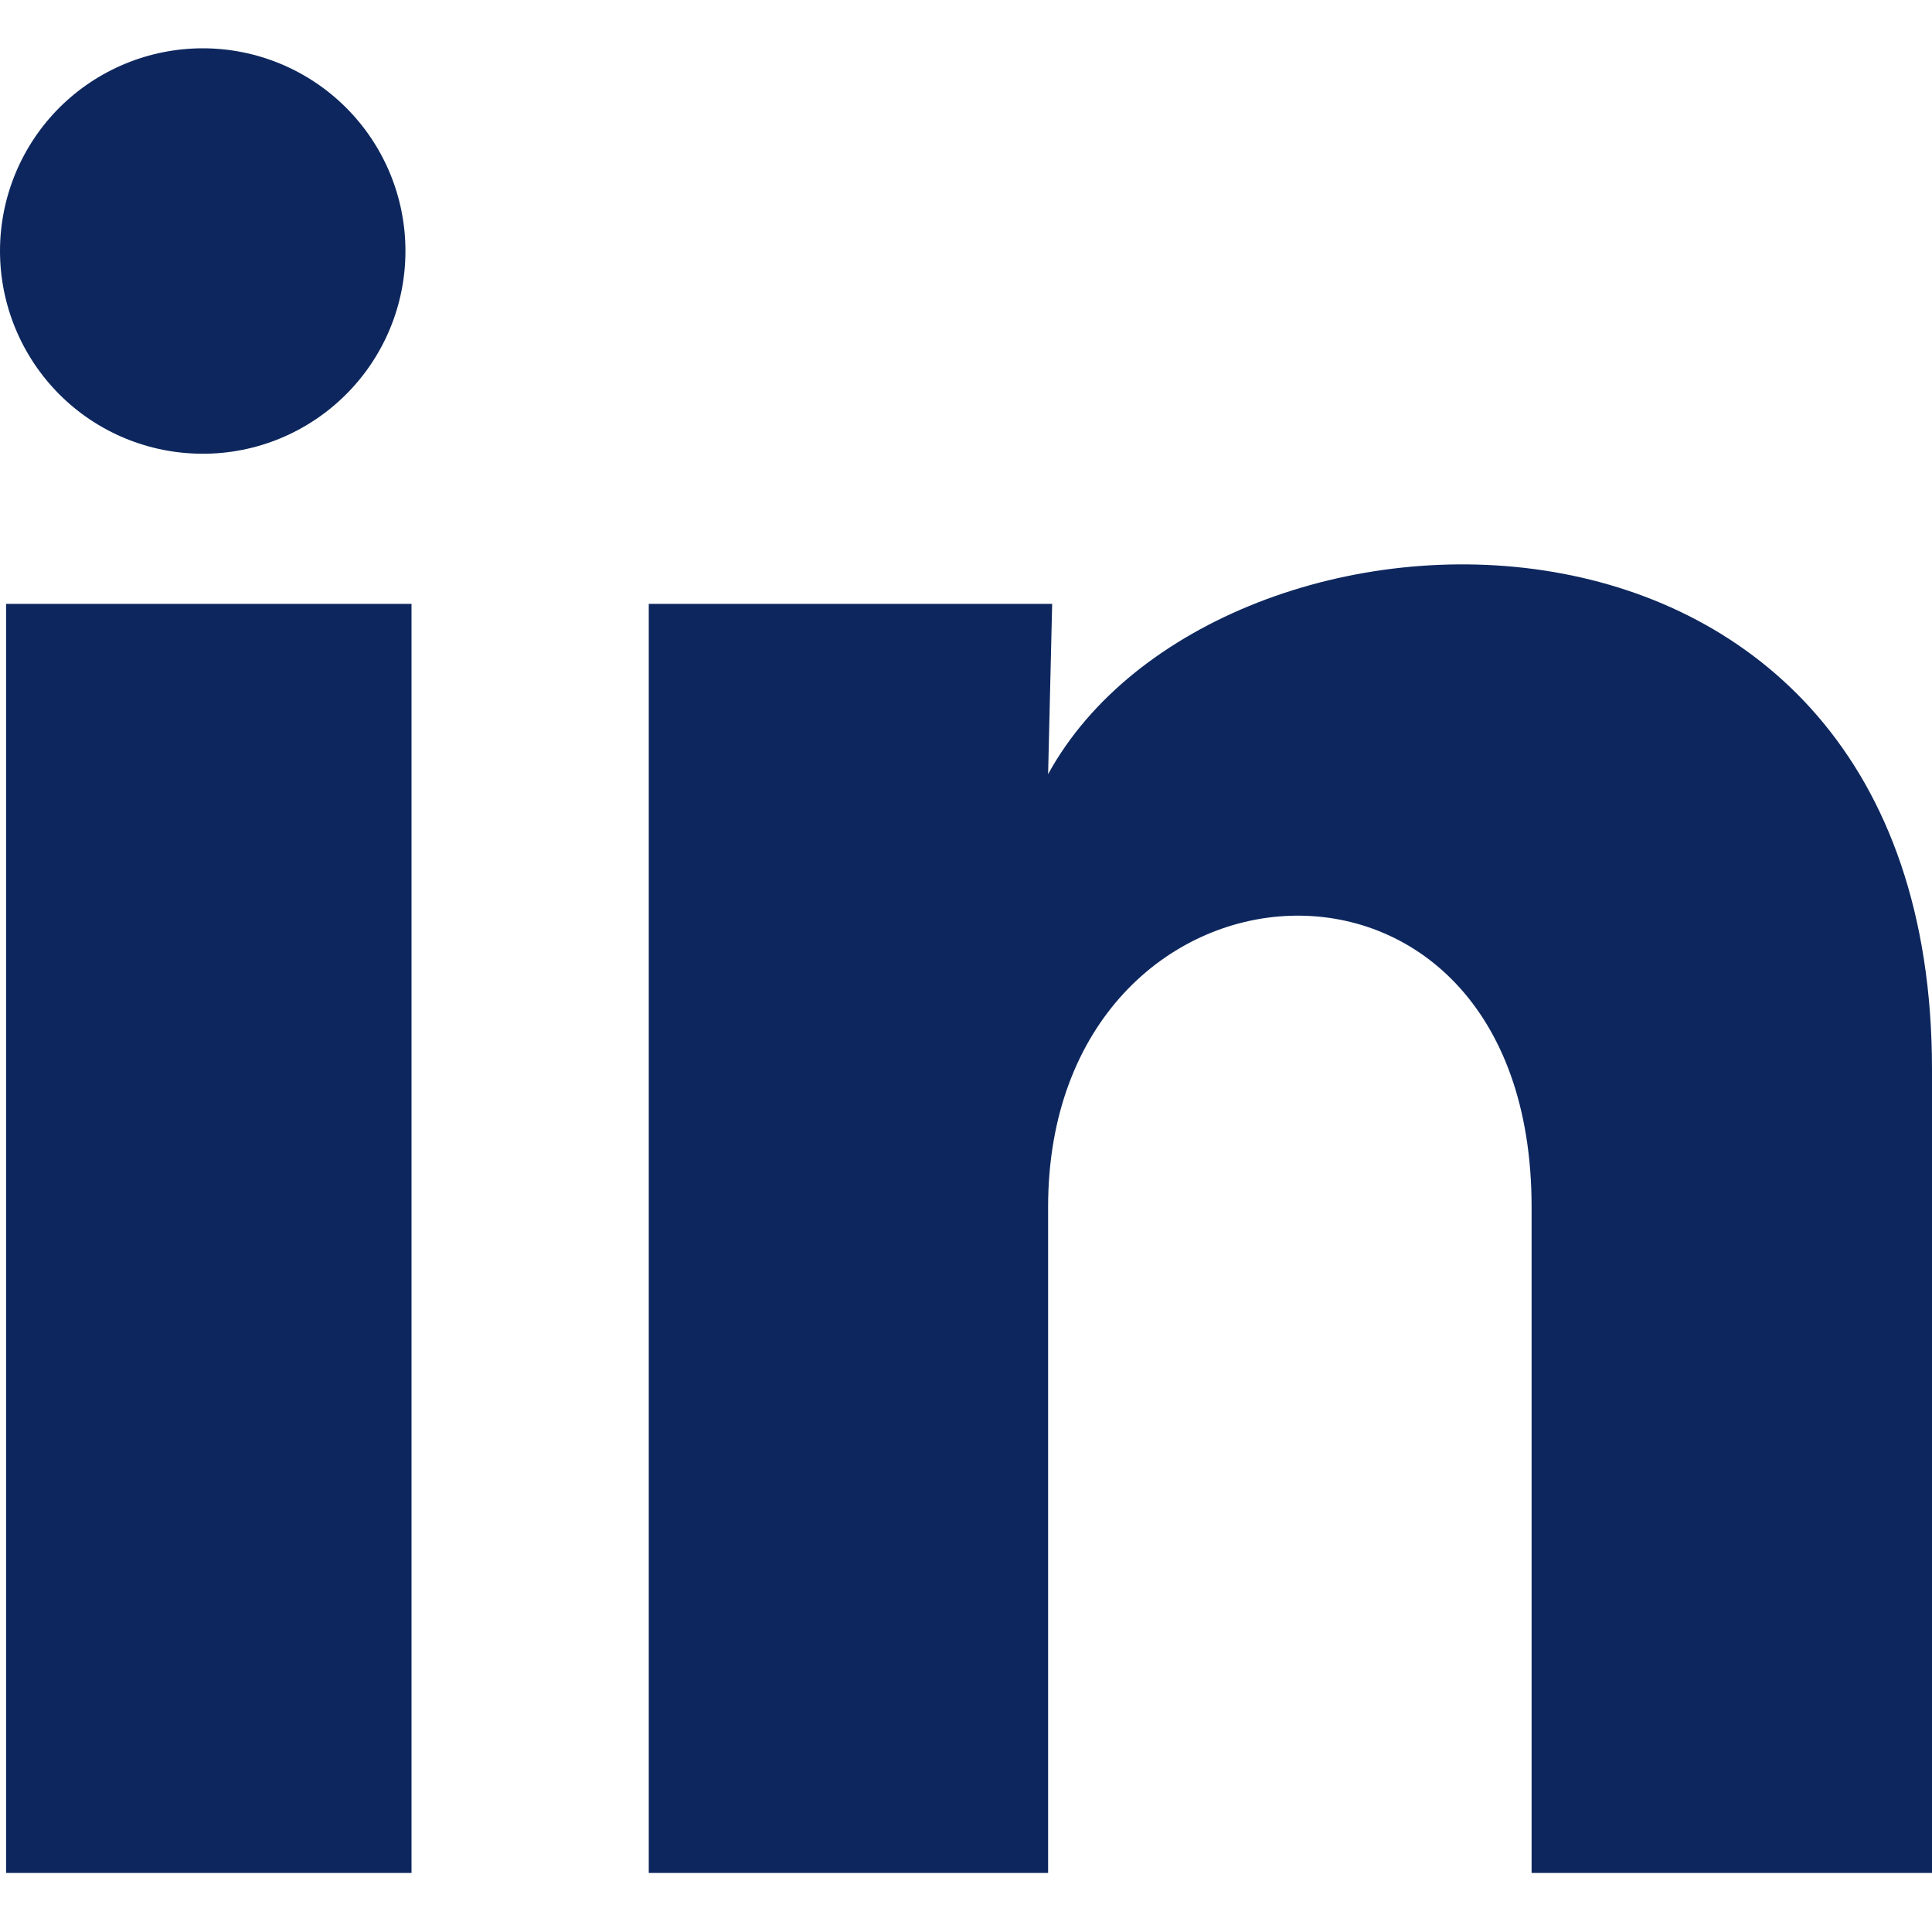 <svg width="20" height="20" viewBox="0 0 20 20" fill="none" xmlns="http://www.w3.org/2000/svg">
<path d="M4.197 2.6C4.197 3.156 3.976 3.69 3.582 4.083C3.188 4.477 2.654 4.698 2.098 4.697C1.541 4.697 1.007 4.476 0.614 4.082C0.221 3.688 -0 3.154 2.65931e-07 2.598C0 2.041 0.222 1.507 0.615 1.114C1.009 0.721 1.543 0.5 2.1 0.5C2.656 0.5 3.19 0.722 3.583 1.115C3.977 1.509 4.198 2.043 4.197 2.6ZM4.26 6.251H0.063V19.389H4.26V6.251ZM10.892 6.251H6.716V19.389H10.85V12.495C10.85 8.654 15.855 8.297 15.855 12.495V19.389H20V11.068C20 4.593 12.592 4.835 10.85 8.014L10.892 6.251Z" fill="#0D275E"/>
</svg>
